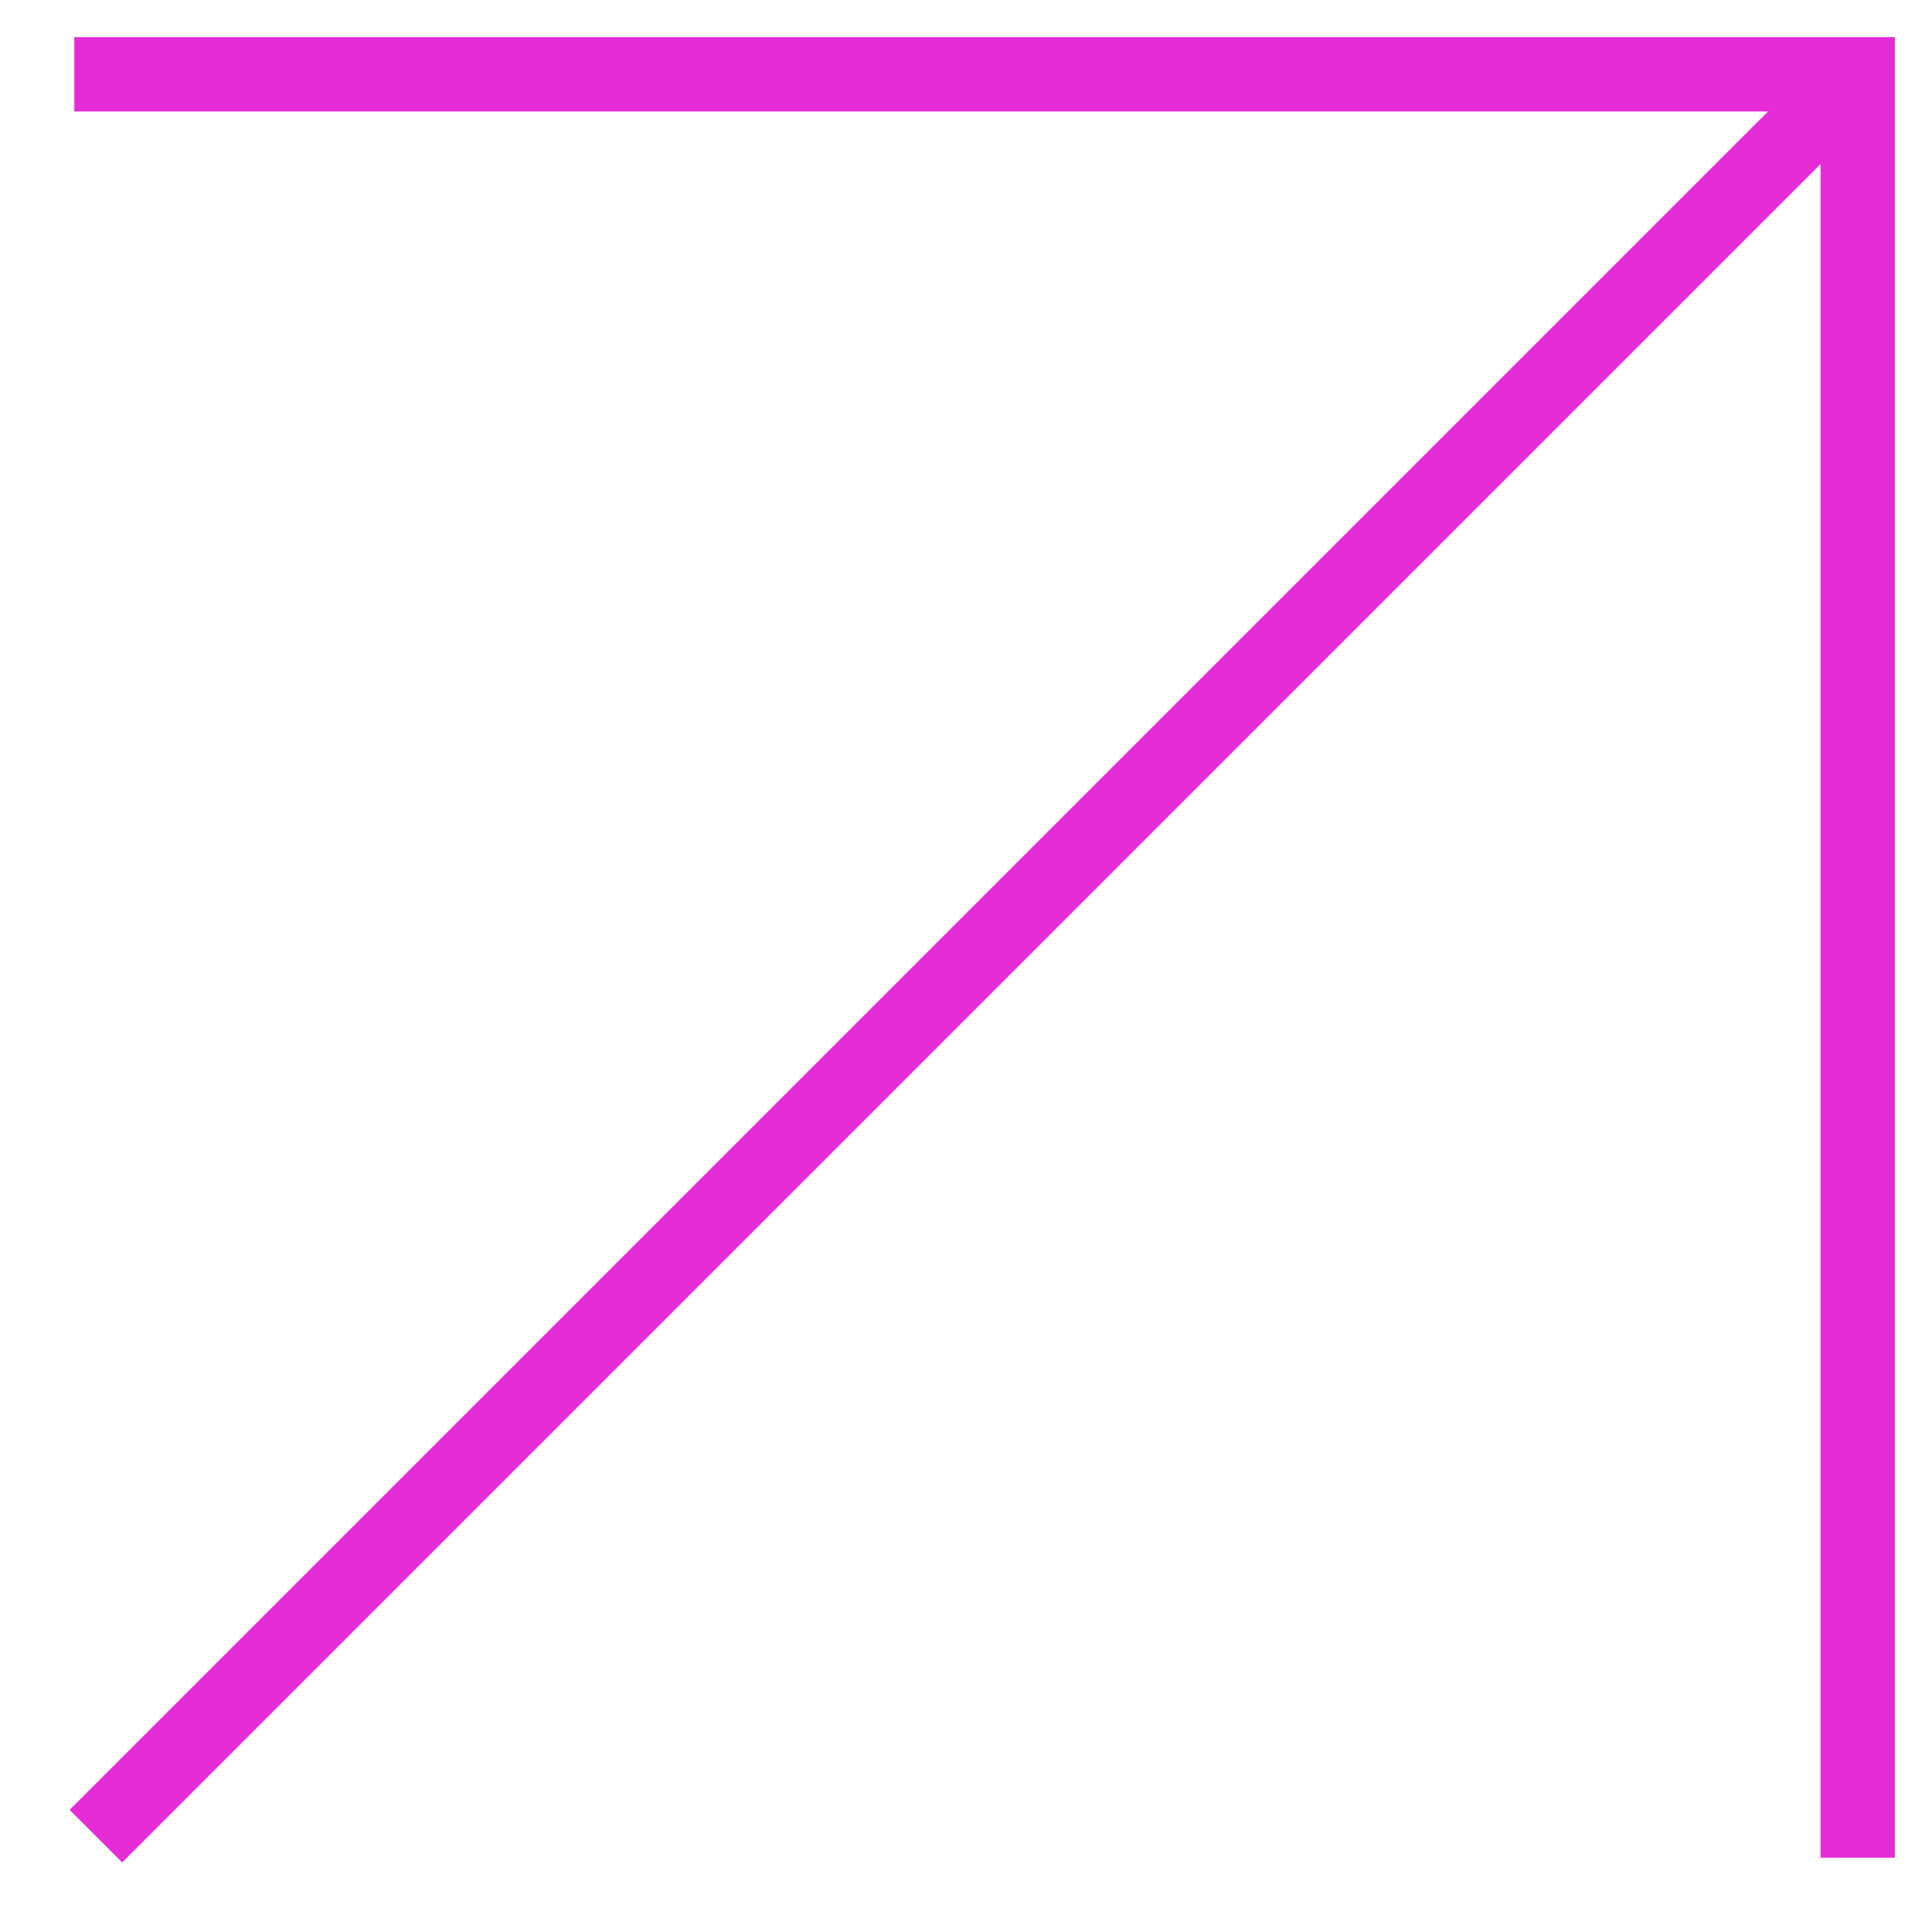 <?xml version="1.0" encoding="utf-8"?>
<svg xmlns="http://www.w3.org/2000/svg" fill="none" height="100%" overflow="visible" preserveAspectRatio="none" style="display: block;" viewBox="0 0 26 26" width="100%">
<g id="Arrow contain">
<path d="M1 1L25 1L25 25" id="Rectangle 1532577976" stroke="#E62CD7"/>
<path d="M1.291 24.71L24.939 1.062" id="Rectangle 1532577977" stroke="#E62CD7"/>
</g>
</svg>